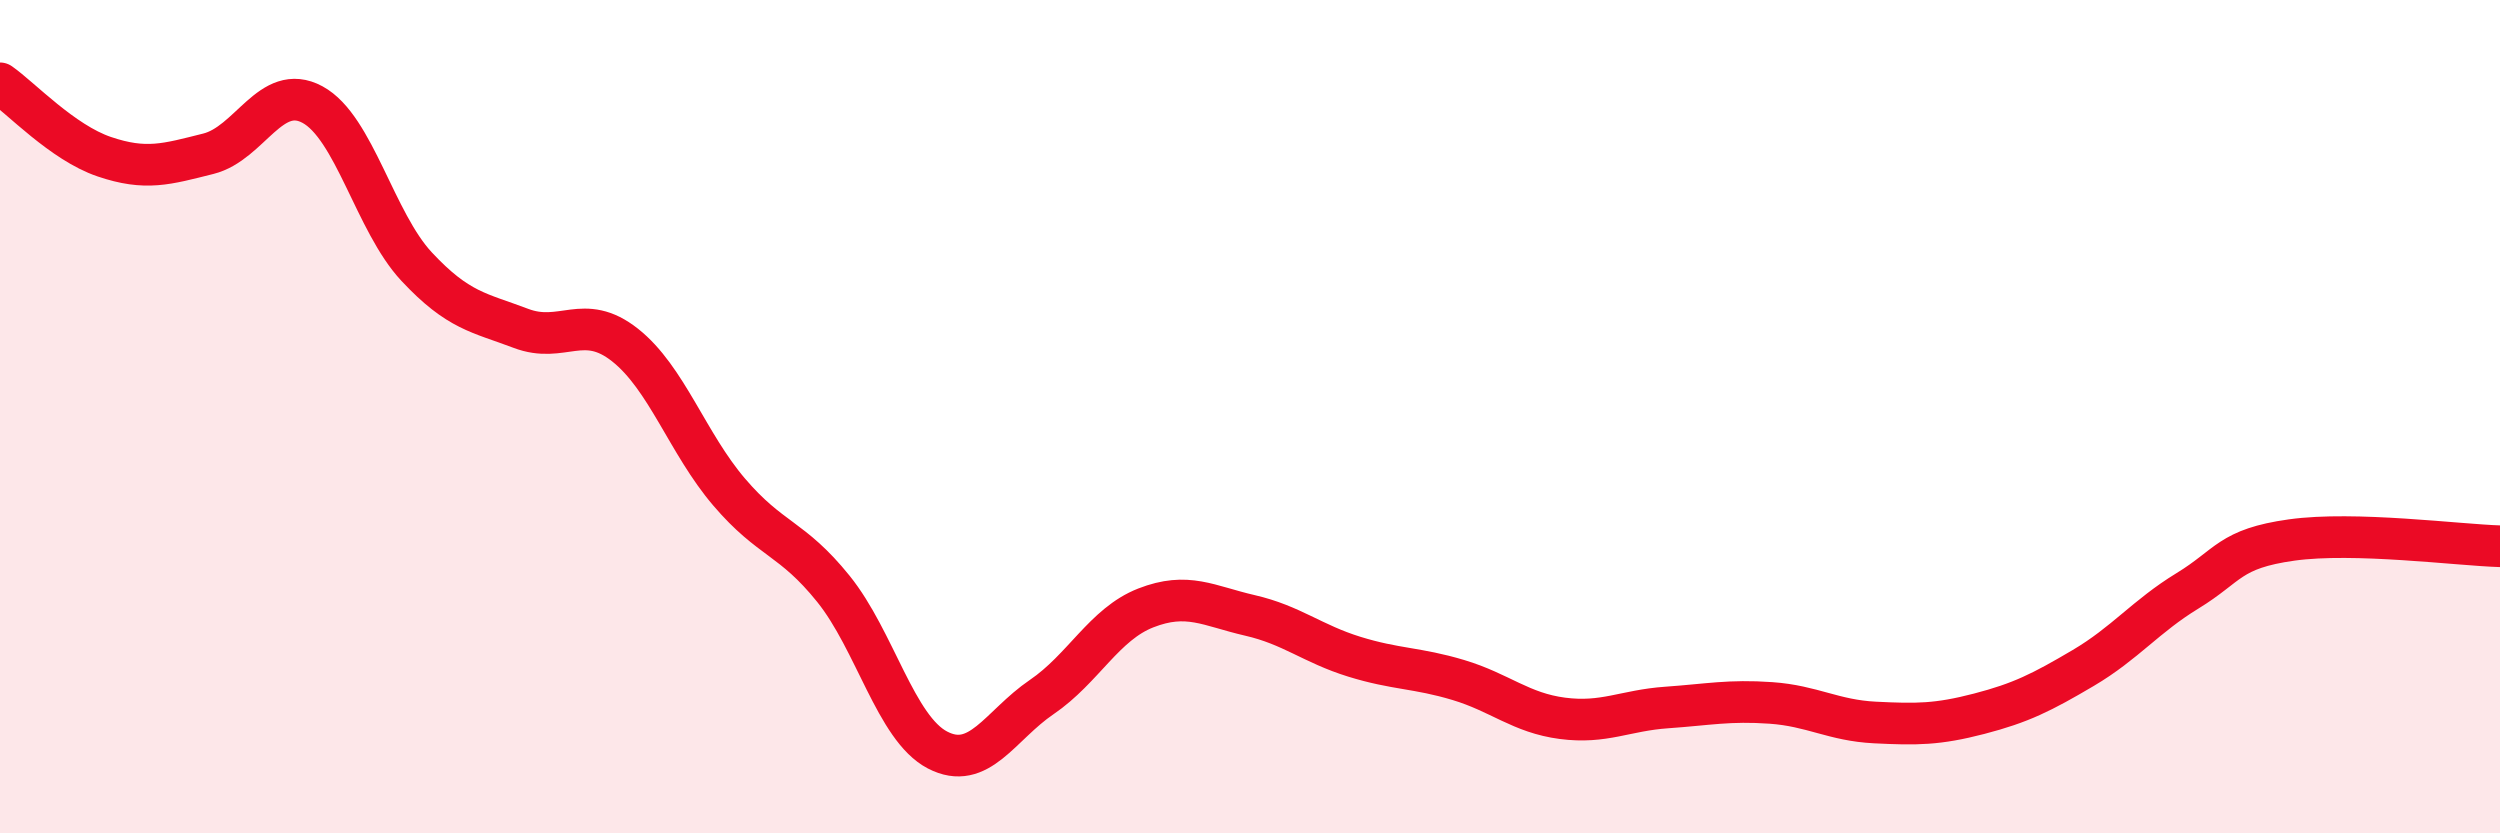 
    <svg width="60" height="20" viewBox="0 0 60 20" xmlns="http://www.w3.org/2000/svg">
      <path
        d="M 0,2 C 0.5,2.35 1.5,3.42 2.5,3.76 C 3.5,4.1 4,3.94 5,3.69 C 6,3.44 6.5,1.97 7.5,2.51 C 8.5,3.05 9,5.33 10,6.4 C 11,7.47 11.5,7.5 12.5,7.88 C 13.5,8.26 14,7.49 15,8.28 C 16,9.07 16.5,10.64 17.5,11.81 C 18.5,12.98 19,12.89 20,14.13 C 21,15.37 21.5,17.48 22.5,18 C 23.5,18.52 24,17.41 25,16.73 C 26,16.05 26.5,14.98 27.5,14.59 C 28.5,14.2 29,14.54 30,14.77 C 31,15 31.5,15.45 32.5,15.76 C 33.5,16.07 34,16.02 35,16.32 C 36,16.62 36.5,17.11 37.5,17.24 C 38.5,17.37 39,17.05 40,16.98 C 41,16.91 41.5,16.8 42.5,16.87 C 43.5,16.94 44,17.29 45,17.34 C 46,17.39 46.5,17.39 47.5,17.13 C 48.5,16.87 49,16.62 50,16.03 C 51,15.44 51.5,14.79 52.5,14.18 C 53.5,13.57 53.5,13.17 55,12.96 C 56.5,12.75 59,13.08 60,13.11L60 20L0 20Z"
        fill="#EB0A25"
        opacity="0.1"
        stroke-linecap="round"
        stroke-linejoin="round"
      />
      <path
        d="M 0,2 C 0.5,2.35 1.5,3.42 2.5,3.76 C 3.5,4.1 4,3.94 5,3.69 C 6,3.44 6.5,1.97 7.5,2.51 C 8.5,3.05 9,5.33 10,6.4 C 11,7.47 11.5,7.5 12.5,7.88 C 13.5,8.26 14,7.49 15,8.28 C 16,9.07 16.5,10.64 17.5,11.81 C 18.5,12.98 19,12.89 20,14.13 C 21,15.37 21.5,17.48 22.5,18 C 23.5,18.52 24,17.41 25,16.73 C 26,16.05 26.5,14.98 27.5,14.59 C 28.5,14.2 29,14.54 30,14.77 C 31,15 31.5,15.45 32.5,15.76 C 33.5,16.07 34,16.02 35,16.32 C 36,16.62 36.5,17.11 37.5,17.24 C 38.5,17.37 39,17.05 40,16.98 C 41,16.91 41.5,16.8 42.5,16.87 C 43.5,16.94 44,17.29 45,17.34 C 46,17.39 46.5,17.39 47.5,17.13 C 48.5,16.87 49,16.62 50,16.03 C 51,15.44 51.5,14.79 52.5,14.18 C 53.5,13.57 53.5,13.17 55,12.96 C 56.5,12.75 59,13.08 60,13.11"
        stroke="#EB0A25"
        stroke-width="1"
        fill="none"
        stroke-linecap="round"
        stroke-linejoin="round"
      />
    </svg>
  